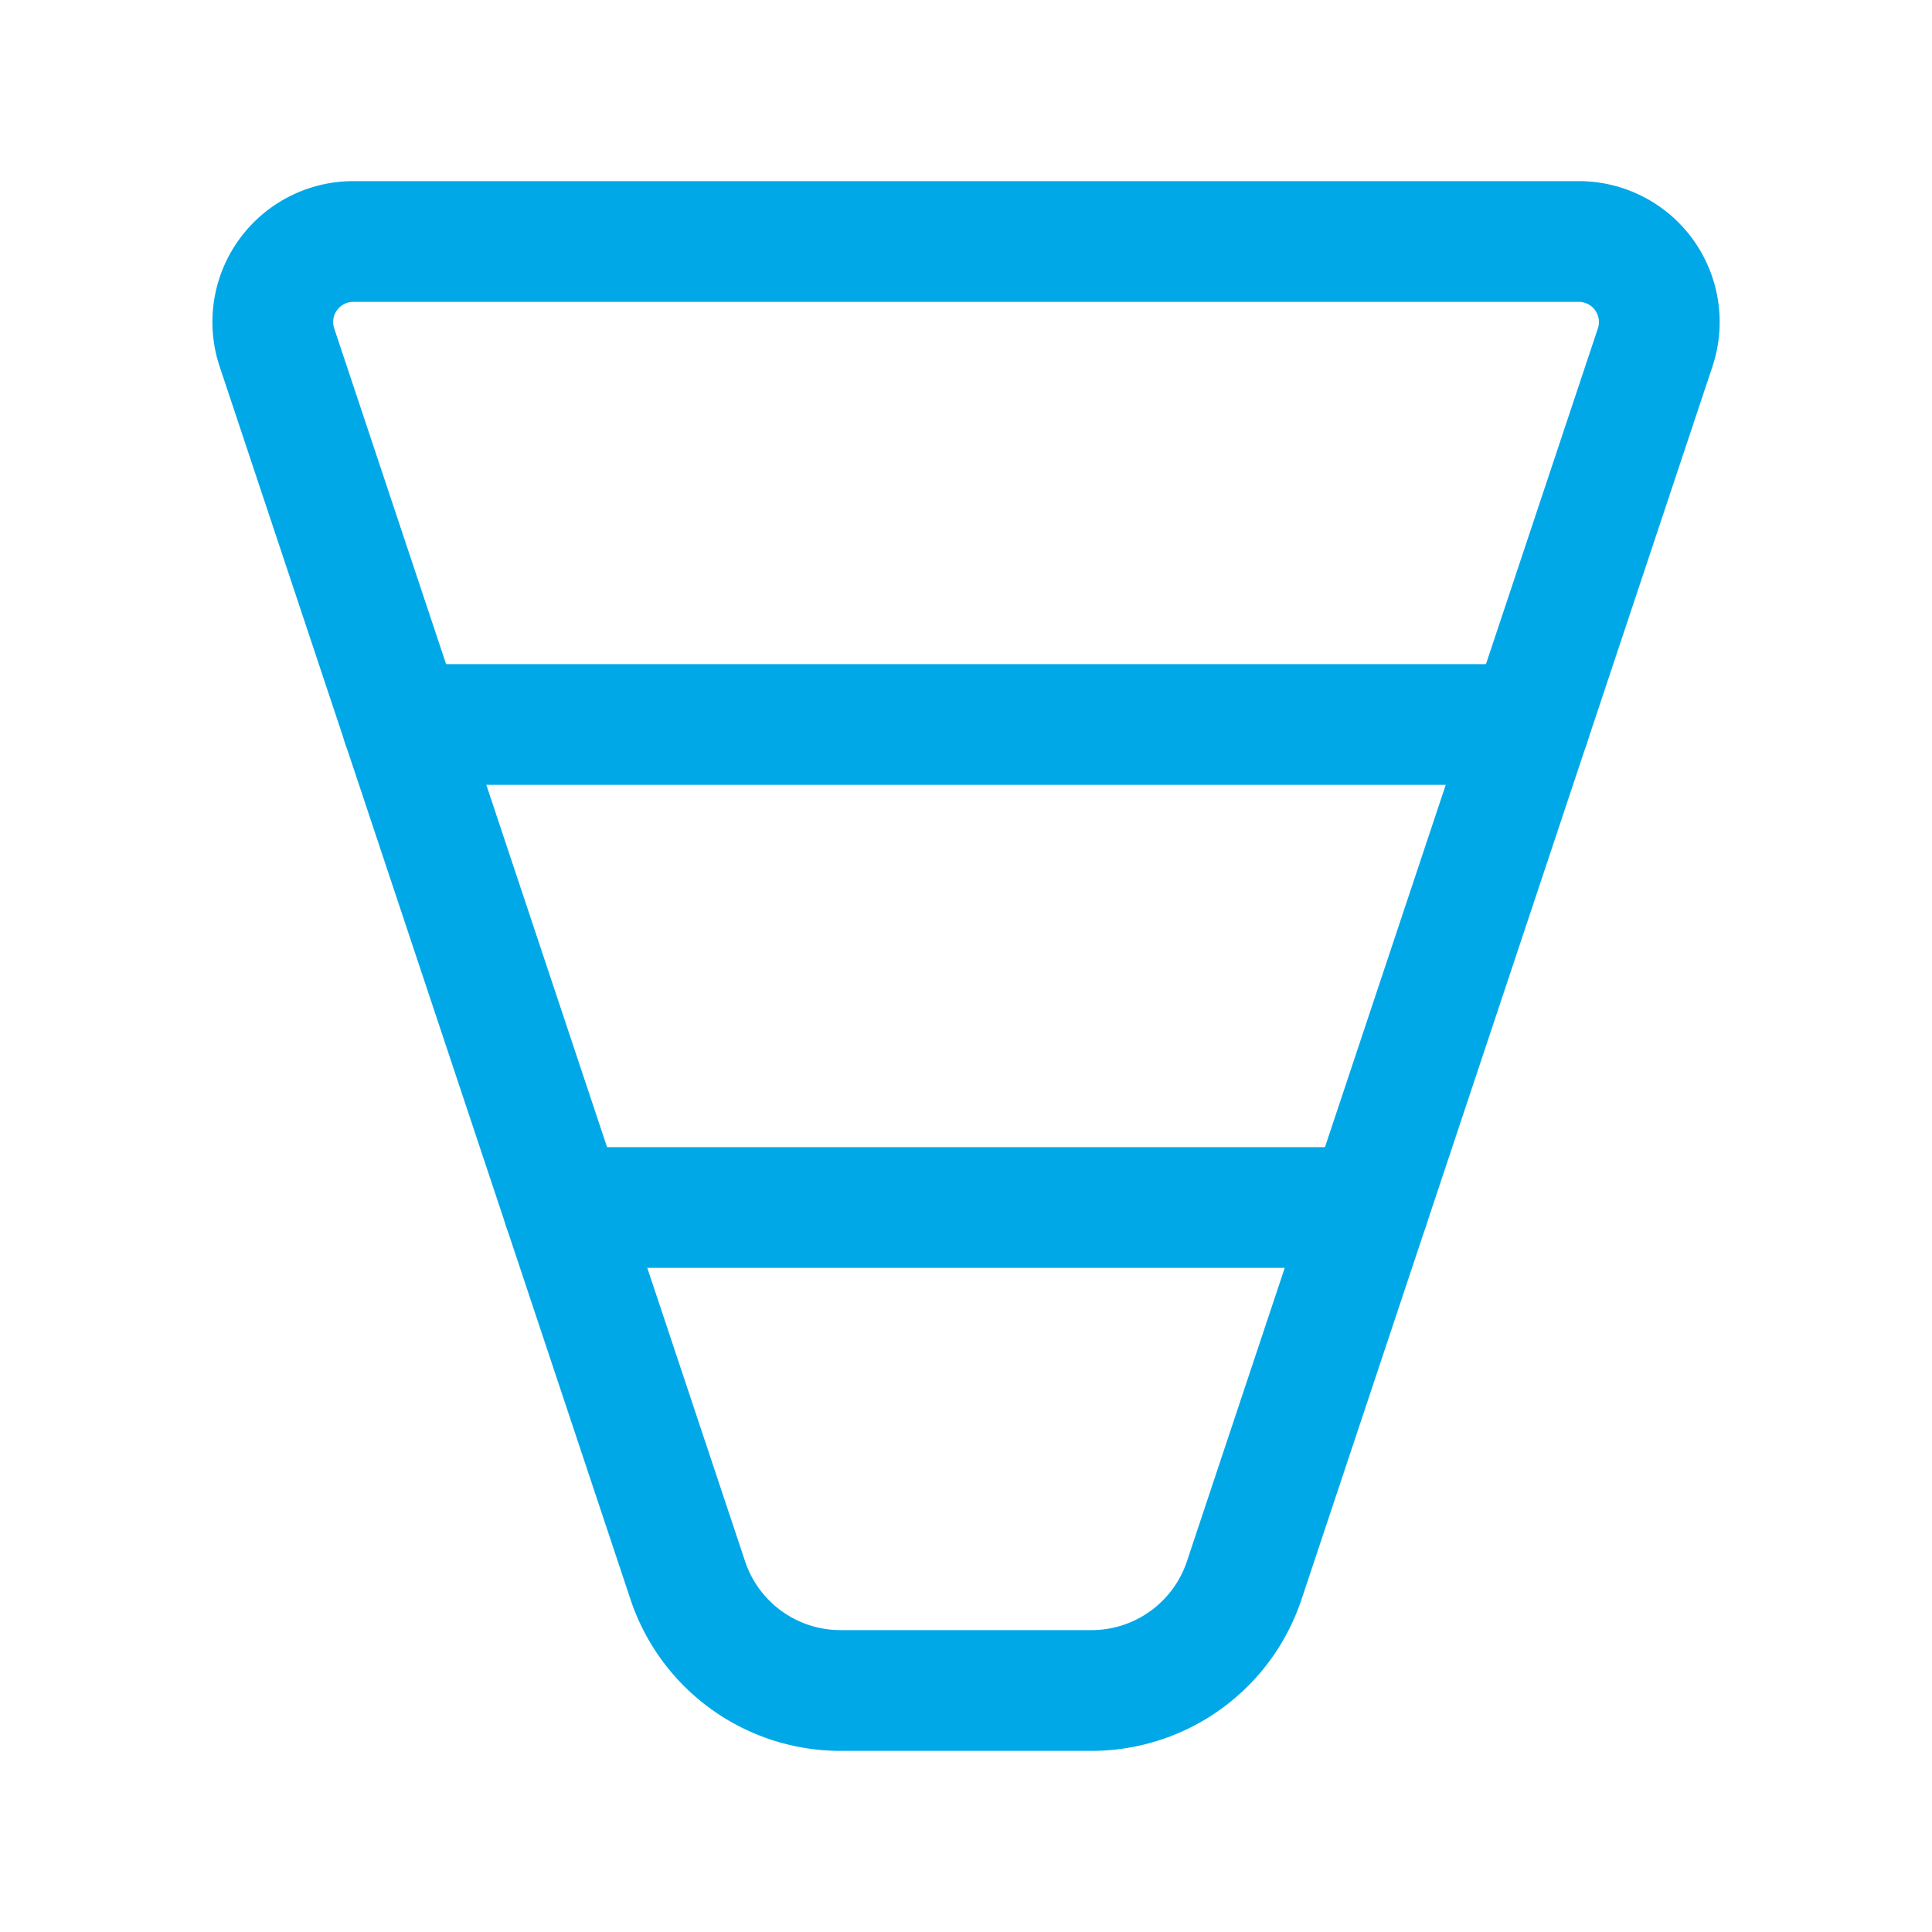 <svg xmlns="http://www.w3.org/2000/svg" width="24" height="24" viewBox="0 0 24 24" fill="none" stroke="#00a8e8" stroke-width="1.5" stroke-linecap="round" stroke-linejoin="round" class="icon icon-tabler icons-tabler-outline icon-tabler-chart-funnel"><path stroke="none" d="M0 0h24v24H0z" fill="none"/><path d="M4.387 3h15.226a1 1 0 0 1 .948 1.316l-5.105 15.316a2 2 0 0 1 -1.898 1.368h-3.116a2 2 0 0 1 -1.898 -1.368l-5.104 -15.316a1 1 0 0 1 .947 -1.316" /><path d="M5 9h14" /><path d="M7 15h10" /></svg>